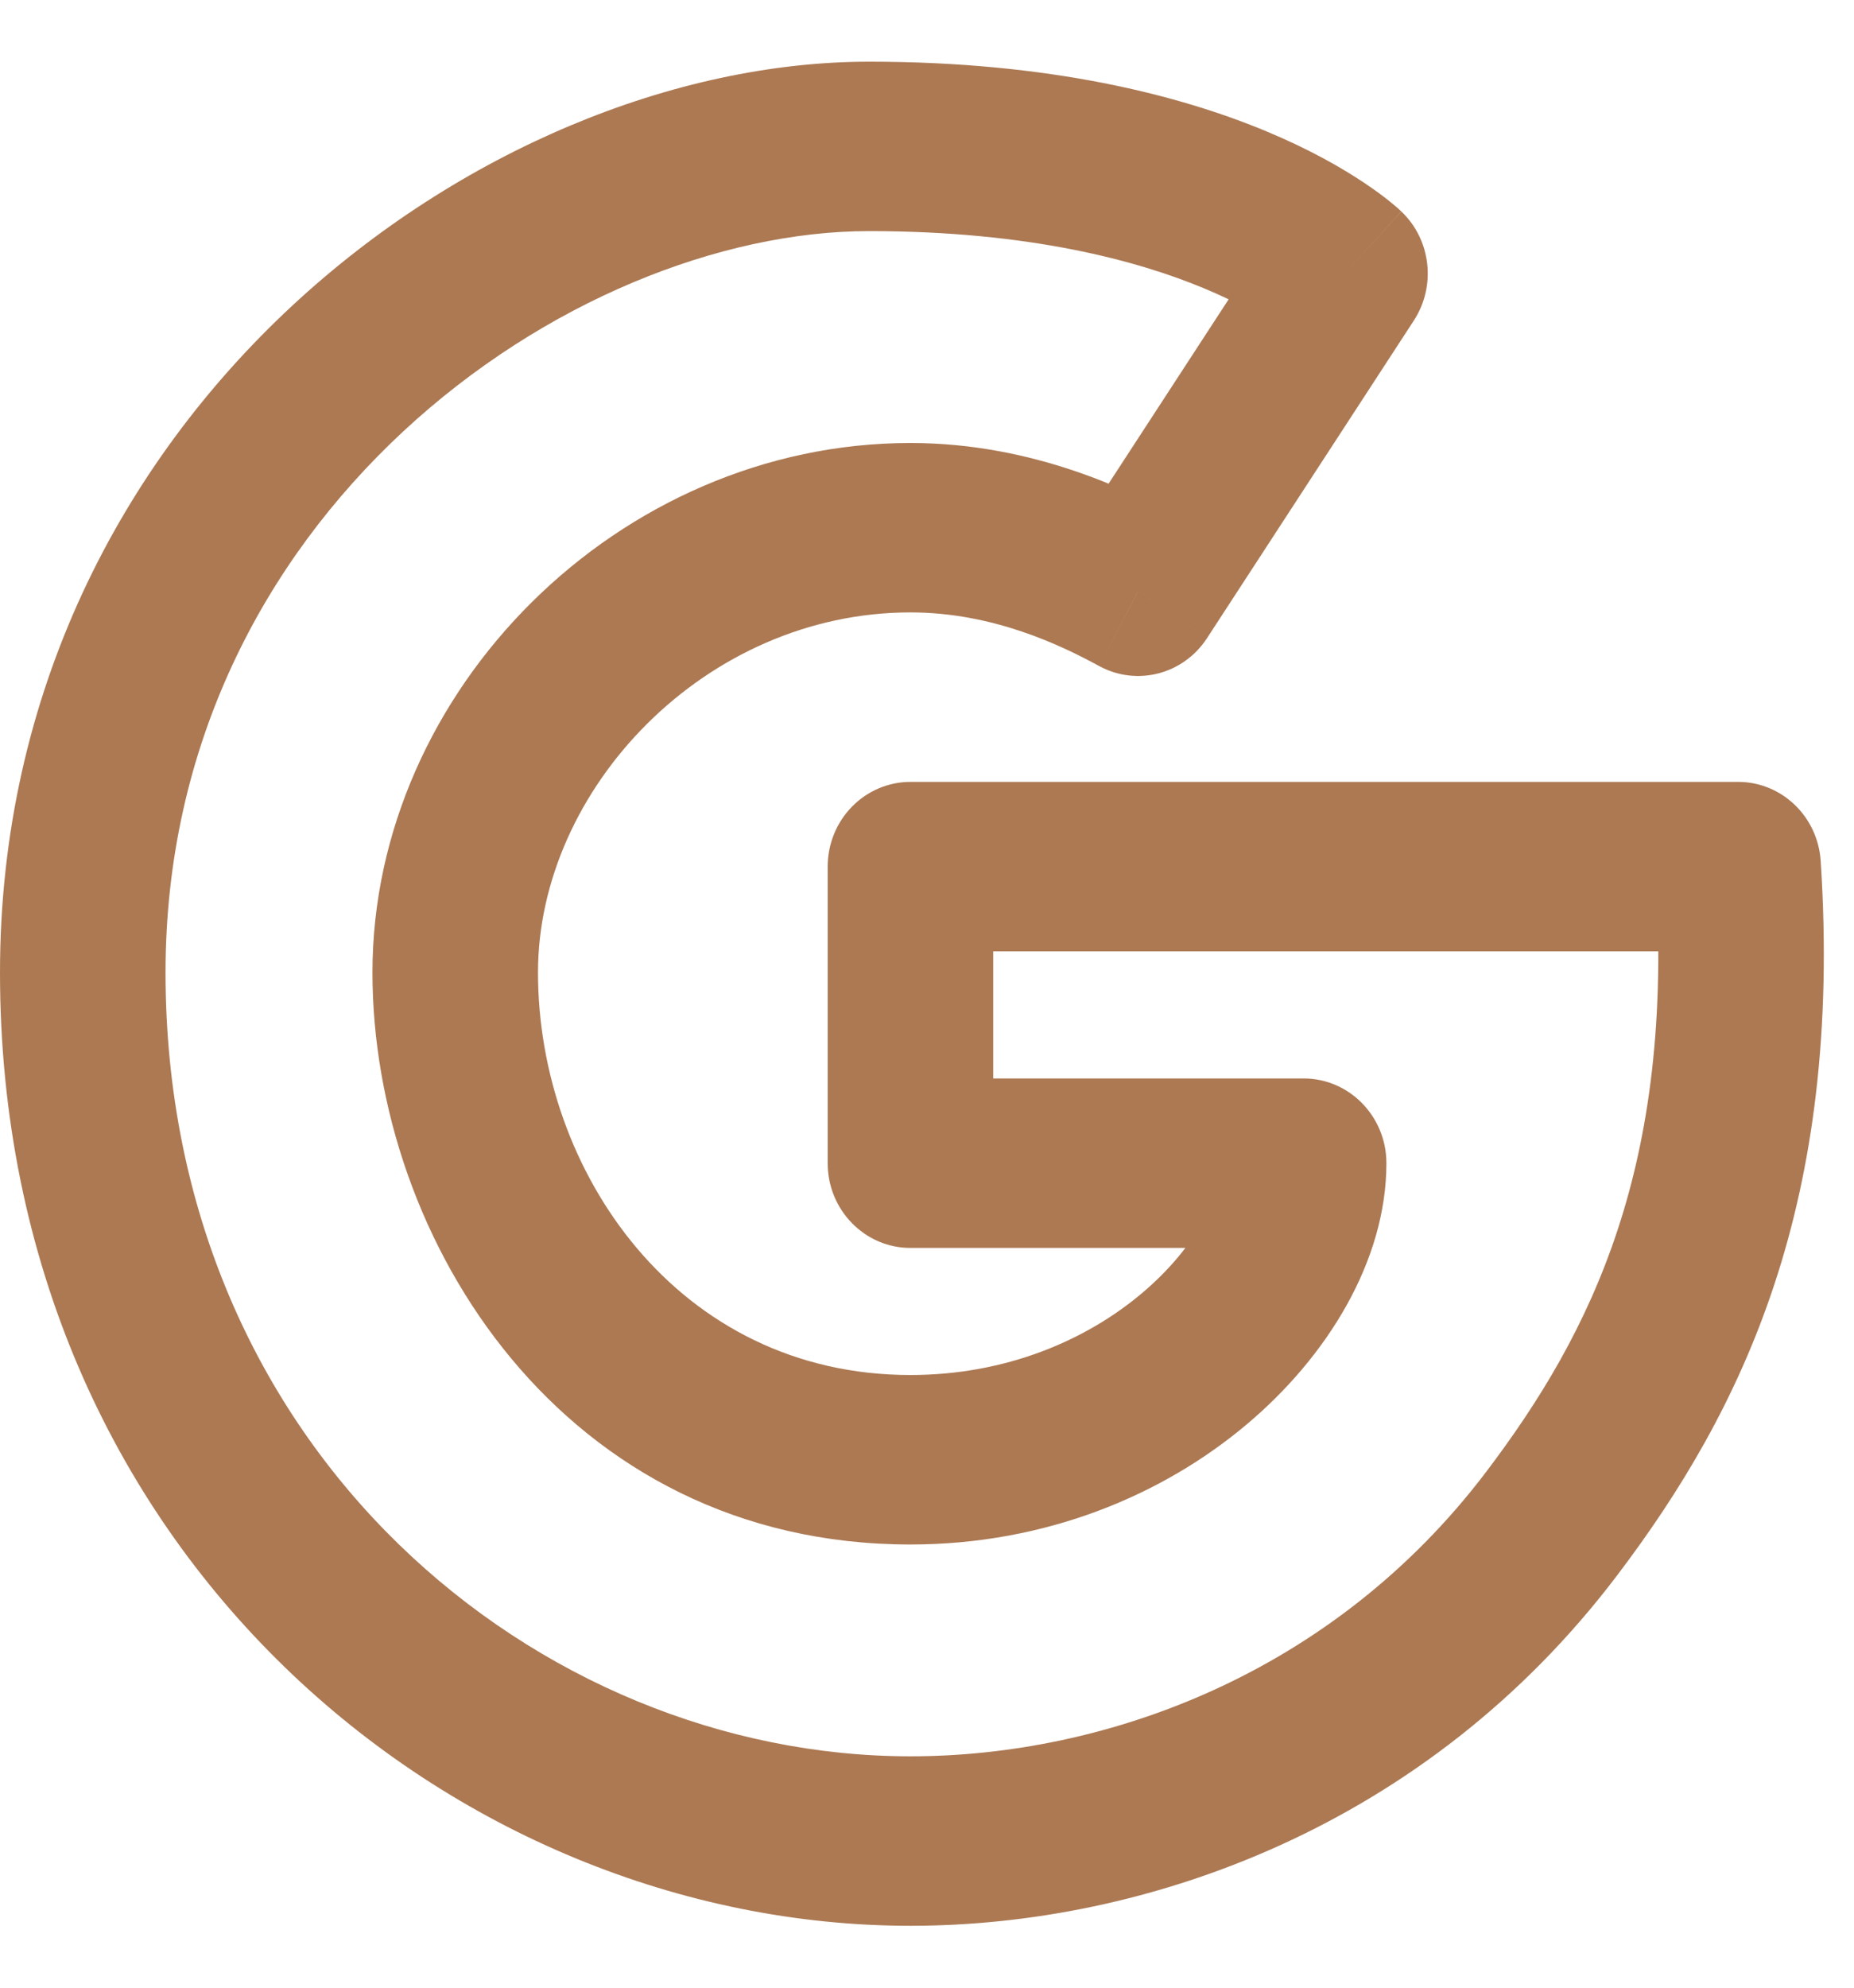 <svg width="28" height="30" viewBox="0 0 28 30" fill="none" xmlns="http://www.w3.org/2000/svg">
<path id="Vector" d="M17.188 8.924L16.601 10.053C17.168 10.361 17.871 10.18 18.228 9.633L17.188 8.924ZM20.312 4.128L21.353 4.837C21.692 4.316 21.613 3.619 21.164 3.192L20.312 4.128ZM26.25 13.08L27.497 12.995C27.453 12.323 26.908 11.801 26.25 11.801L26.25 13.08ZM13.75 13.08V11.801C13.418 11.801 13.101 11.936 12.866 12.176C12.632 12.415 12.5 12.741 12.5 13.08H13.75ZM13.75 17.556H12.5C12.5 18.262 13.06 18.835 13.75 18.835V17.556ZM19.688 17.556H20.938C20.938 16.85 20.378 16.277 19.688 16.277V17.556ZM18.228 9.633L21.353 4.837L19.272 3.418L16.147 8.214L18.228 9.633ZM20.312 4.128C21.164 3.192 21.163 3.191 21.163 3.191C21.163 3.19 21.162 3.19 21.162 3.189C21.161 3.189 21.16 3.188 21.159 3.187C21.157 3.185 21.155 3.183 21.153 3.182C21.149 3.178 21.145 3.173 21.139 3.169C21.129 3.159 21.117 3.148 21.102 3.135C21.073 3.11 21.035 3.078 20.988 3.04C20.895 2.965 20.766 2.868 20.599 2.757C20.265 2.534 19.782 2.256 19.13 1.984C17.824 1.44 15.866 0.931 13.125 0.931V3.488C15.556 3.488 17.192 3.938 18.187 4.353C18.686 4.561 19.029 4.762 19.234 4.9C19.337 4.968 19.406 5.021 19.443 5.051C19.462 5.066 19.472 5.075 19.475 5.077C19.477 5.078 19.476 5.078 19.474 5.076C19.473 5.075 19.471 5.073 19.469 5.071C19.468 5.07 19.466 5.069 19.465 5.068C19.465 5.067 19.464 5.067 19.463 5.066C19.463 5.066 19.462 5.065 19.462 5.065C19.462 5.065 19.461 5.064 20.312 4.128ZM13.125 0.931C10.192 0.931 6.931 2.274 4.407 4.62C1.861 6.986 0 10.434 0 14.678H2.5C2.5 11.25 3.99 8.463 6.088 6.513C8.209 4.543 10.886 3.488 13.125 3.488V0.931ZM0 14.678C0 23.439 6.871 29.066 13.75 29.066V26.508C8.129 26.508 2.5 21.904 2.5 14.678H0ZM26.25 13.08C26.25 11.801 26.25 11.801 26.25 11.801C26.25 11.801 26.25 11.801 26.25 11.801C26.25 11.801 26.249 11.801 26.248 11.801C26.247 11.801 26.246 11.801 26.244 11.801C26.24 11.801 26.234 11.801 26.227 11.801C26.211 11.801 26.188 11.801 26.158 11.801C26.097 11.801 26.008 11.801 25.892 11.801C25.662 11.801 25.327 11.801 24.912 11.801C24.082 11.801 22.93 11.801 21.641 11.801C19.062 11.801 15.938 11.801 13.75 11.801V14.359C15.938 14.359 19.062 14.359 21.641 14.359C22.93 14.359 24.082 14.359 24.912 14.359C25.327 14.359 25.662 14.359 25.892 14.359C26.008 14.359 26.097 14.359 26.158 14.359C26.188 14.359 26.211 14.359 26.227 14.359C26.234 14.359 26.24 14.359 26.244 14.359C26.246 14.359 26.248 14.359 26.249 14.359C26.249 14.359 26.249 14.359 26.25 14.359C26.25 14.359 26.25 14.359 26.25 14.359C26.25 14.359 26.25 14.359 26.25 13.08ZM12.5 13.08V17.556H15V13.08H12.5ZM13.75 18.835H19.688V16.277H13.75V18.835ZM18.438 17.556C18.438 18.002 18.111 18.792 17.238 19.525C16.405 20.225 15.198 20.753 13.75 20.753V23.311C15.802 23.311 17.564 22.561 18.824 21.502C20.045 20.477 20.938 19.029 20.938 17.556H18.438ZM13.75 20.753C10.239 20.753 8.125 17.681 8.125 14.678H5.625C5.625 18.709 8.511 23.311 13.75 23.311V20.753ZM8.125 14.678C8.125 11.906 10.653 9.243 13.75 9.243V6.686C9.347 6.686 5.625 10.417 5.625 14.678H8.125ZM13.75 9.243C15 9.243 16.028 9.741 16.601 10.053L17.774 7.794C17.097 7.426 15.625 6.686 13.75 6.686V9.243ZM13.75 29.066C17.295 29.066 21.537 27.587 24.425 23.774L22.45 22.208C20.118 25.286 16.669 26.508 13.75 26.508V29.066ZM24.425 23.774C26.324 21.269 27.833 18.153 27.497 12.995L25.003 13.165C25.292 17.598 24.038 20.11 22.45 22.208L24.425 23.774Z" fill="#AC7953"/>
</svg>
